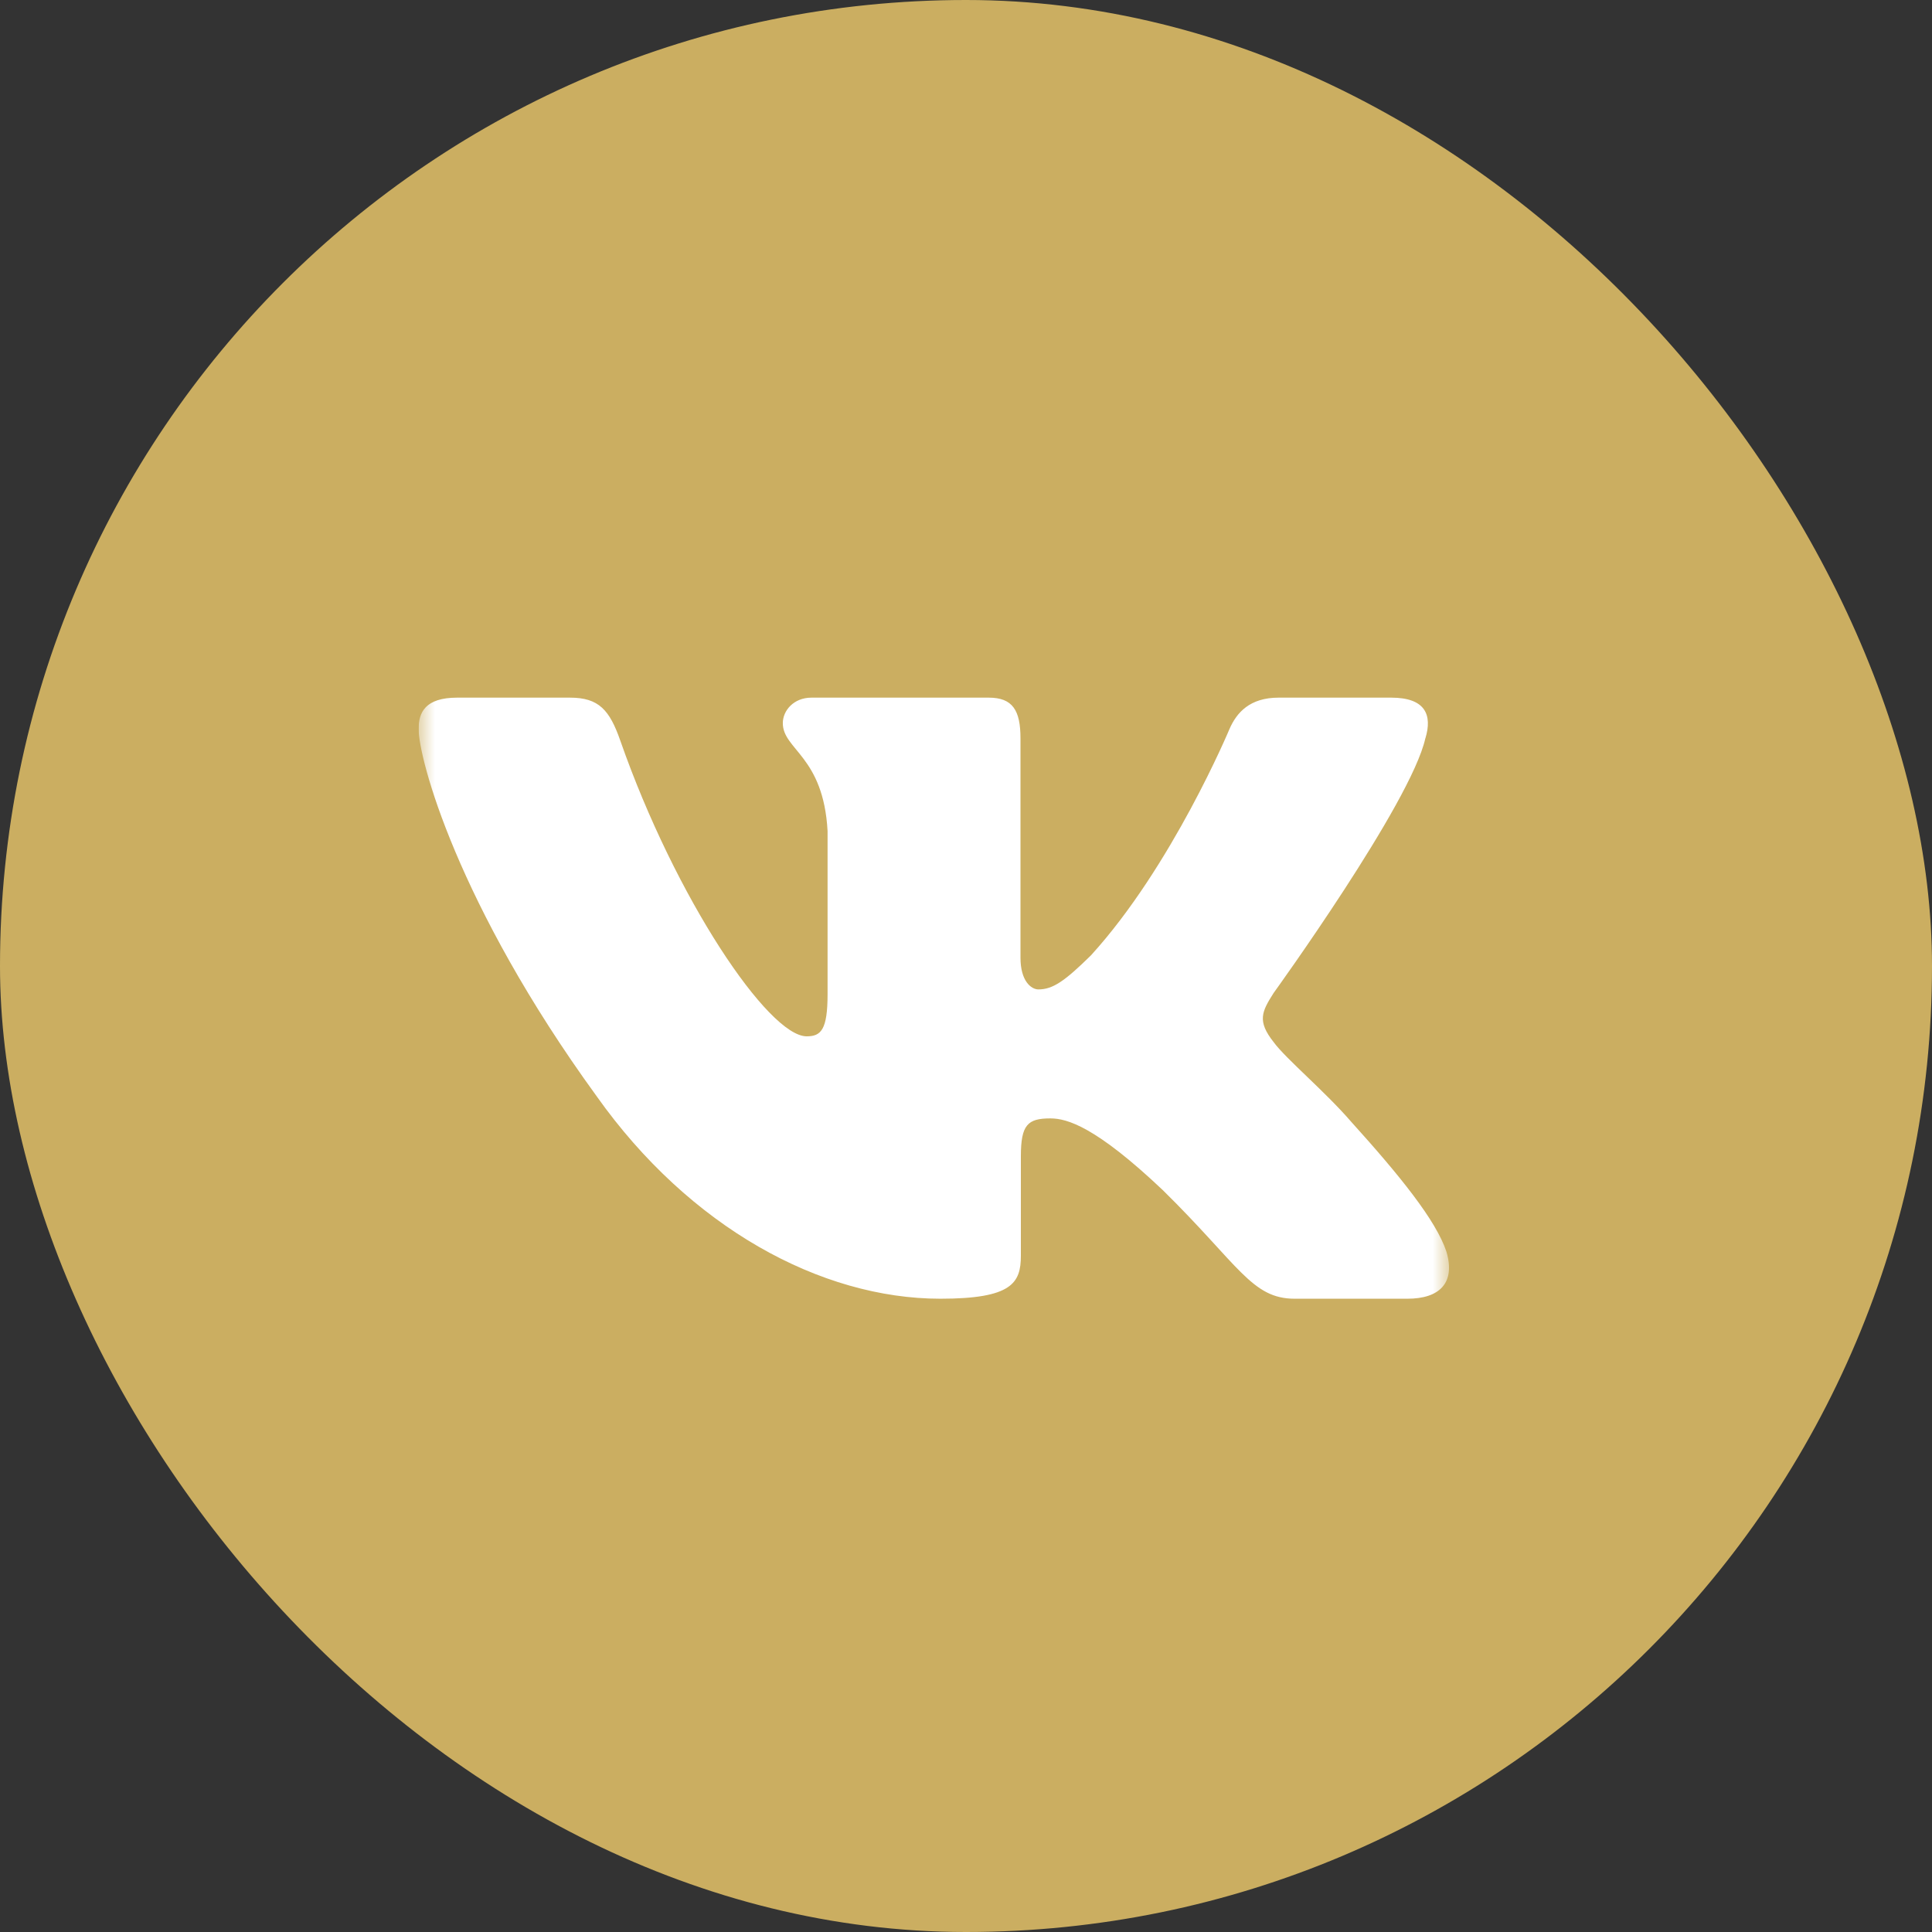 <?xml version="1.0" encoding="UTF-8"?> <svg xmlns="http://www.w3.org/2000/svg" width="60" height="60" viewBox="0 0 60 60" fill="none"><rect x="0" y="0" width="60" height="60" fill="#333333" stroke="none"/><rect width="60" height="60" rx="30" fill="#CBAE61"></rect><g clip-path="url(#clip0_36_460)"><mask id="mask0_36_460" style="mask-type:luminance" maskUnits="userSpaceOnUse" x="13" y="15" width="32" height="32"><path d="M45 15H13V47H45V15Z" fill="white"></path></mask><g mask="url(#mask0_36_460)"><path fill-rule="evenodd" clip-rule="evenodd" d="M44.267 22.93C44.488 22.203 44.267 21.666 43.207 21.666H39.707C38.816 21.666 38.405 22.129 38.183 22.64C38.183 22.64 36.403 26.901 33.881 29.669C33.065 30.472 32.695 30.727 32.249 30.727C32.027 30.727 31.692 30.472 31.692 29.742V22.93C31.692 22.056 31.447 21.666 30.705 21.666H25.201C24.645 21.666 24.311 22.072 24.311 22.457C24.311 23.285 25.572 23.477 25.701 25.808V30.872C25.701 31.983 25.497 32.184 25.052 32.184C23.865 32.184 20.979 27.902 19.265 23.004C18.933 22.05 18.597 21.666 17.703 21.666H14.2C13.2 21.666 13 22.129 13 22.64C13 23.549 14.187 28.067 18.527 34.041C21.42 38.121 25.493 40.333 29.204 40.333C31.429 40.333 31.704 39.843 31.704 38.996V35.912C31.704 34.929 31.915 34.733 32.62 34.733C33.14 34.733 34.029 34.989 36.107 36.956C38.48 39.288 38.871 40.333 40.207 40.333H43.707C44.707 40.333 45.208 39.843 44.92 38.872C44.603 37.907 43.469 36.505 41.967 34.843C41.151 33.896 39.927 32.876 39.555 32.365C39.036 31.71 39.184 31.419 39.555 30.836C39.555 30.836 43.821 24.934 44.265 22.93" fill="white"></path></g></g><defs><clipPath id="clip0_36_460"><rect width="32" height="32" fill="white" transform="translate(13 14)"></rect></clipPath></defs></svg> 